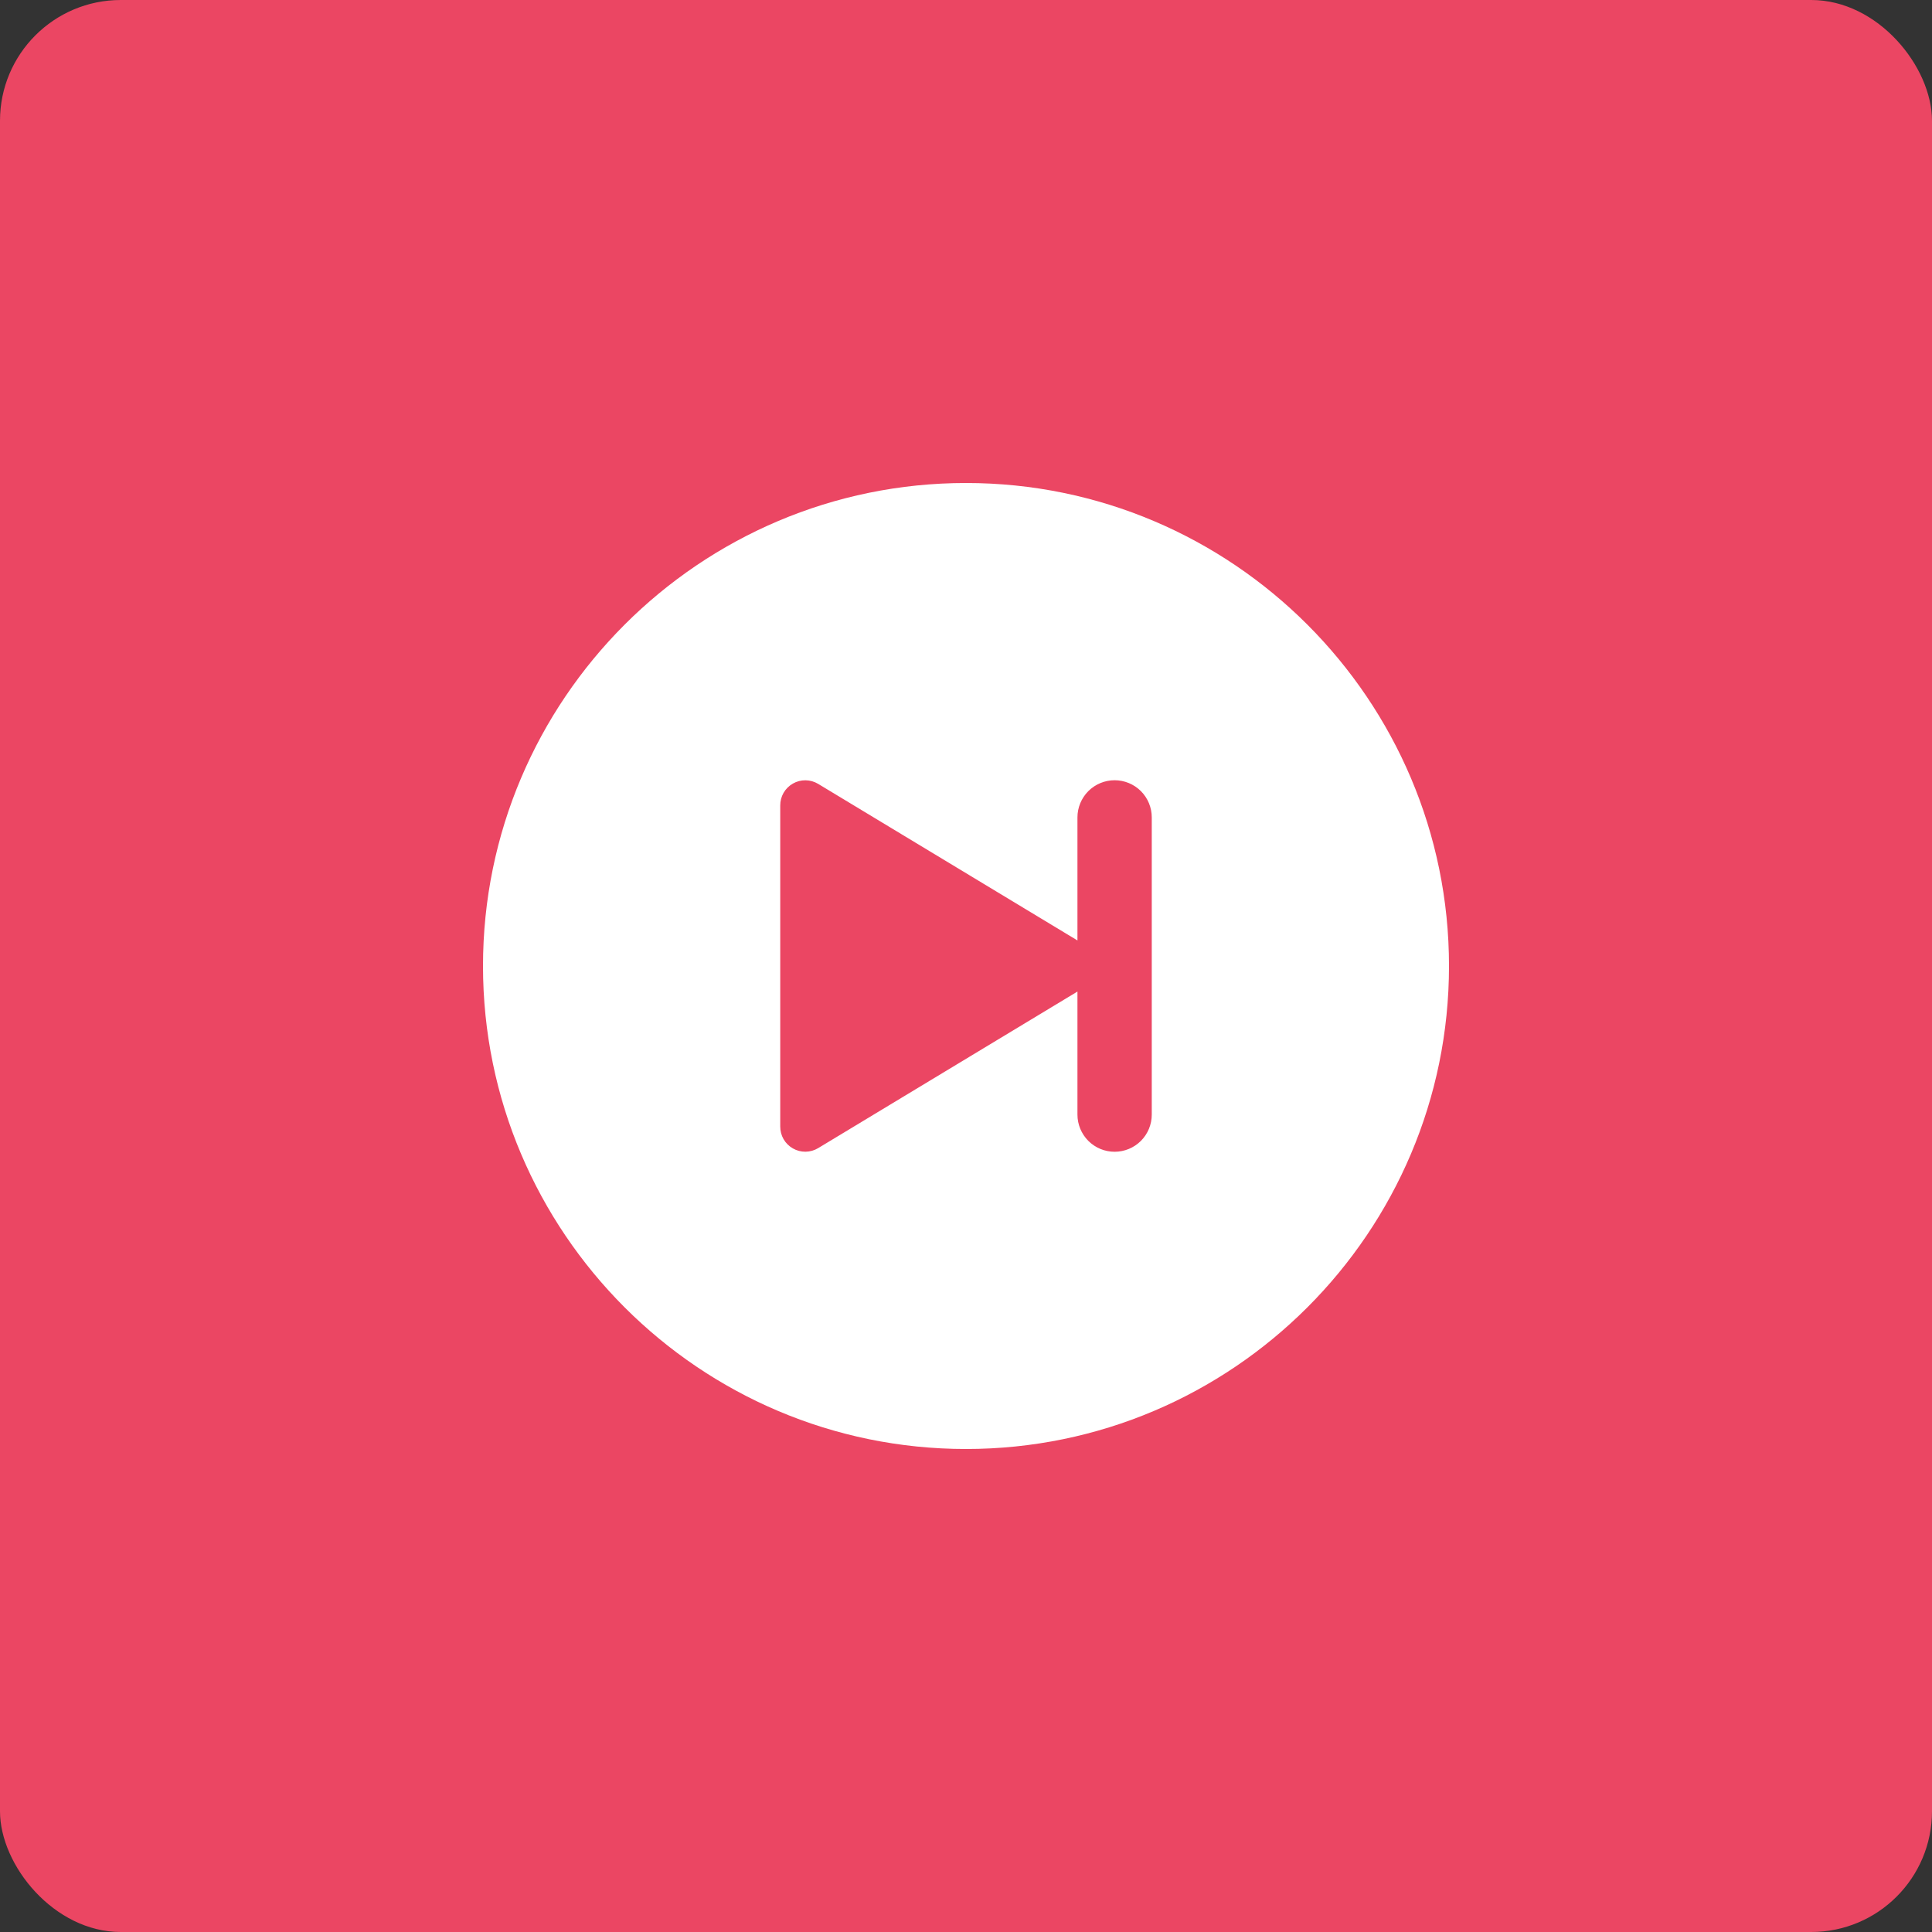 <svg width="80" height="80" viewBox="0 0 80 80" fill="none" xmlns="http://www.w3.org/2000/svg">
<rect x="0" y="0" width="80" height="80" fill="#333333" stroke="none"/>
<rect width="80" height="80" rx="5" fill="#EB4663"/>
<path d="M40 20C28.972 20 20 28.972 20 40C20 51.028 28.972 60 40 60C51.028 60 60 51.028 60 40C60 28.972 51.028 20 40 20ZM47.692 46.154C47.692 46.562 47.53 46.953 47.242 47.242C46.953 47.53 46.562 47.692 46.154 47.692C45.746 47.692 45.355 47.53 45.066 47.242C44.778 46.953 44.615 46.562 44.615 46.154V41.058L33.877 47.542C33.719 47.637 33.539 47.688 33.355 47.69C33.171 47.692 32.99 47.645 32.831 47.553C32.671 47.462 32.538 47.33 32.446 47.171C32.355 47.012 32.307 46.831 32.308 46.647V33.353C32.307 33.169 32.355 32.988 32.446 32.829C32.538 32.67 32.671 32.538 32.831 32.447C32.99 32.355 33.171 32.308 33.355 32.31C33.539 32.312 33.719 32.363 33.877 32.458L44.615 38.942V33.846C44.615 33.438 44.778 33.047 45.066 32.758C45.355 32.47 45.746 32.308 46.154 32.308C46.562 32.308 46.953 32.47 47.242 32.758C47.53 33.047 47.692 33.438 47.692 33.846V46.154Z" fill="white"/>
</svg>

